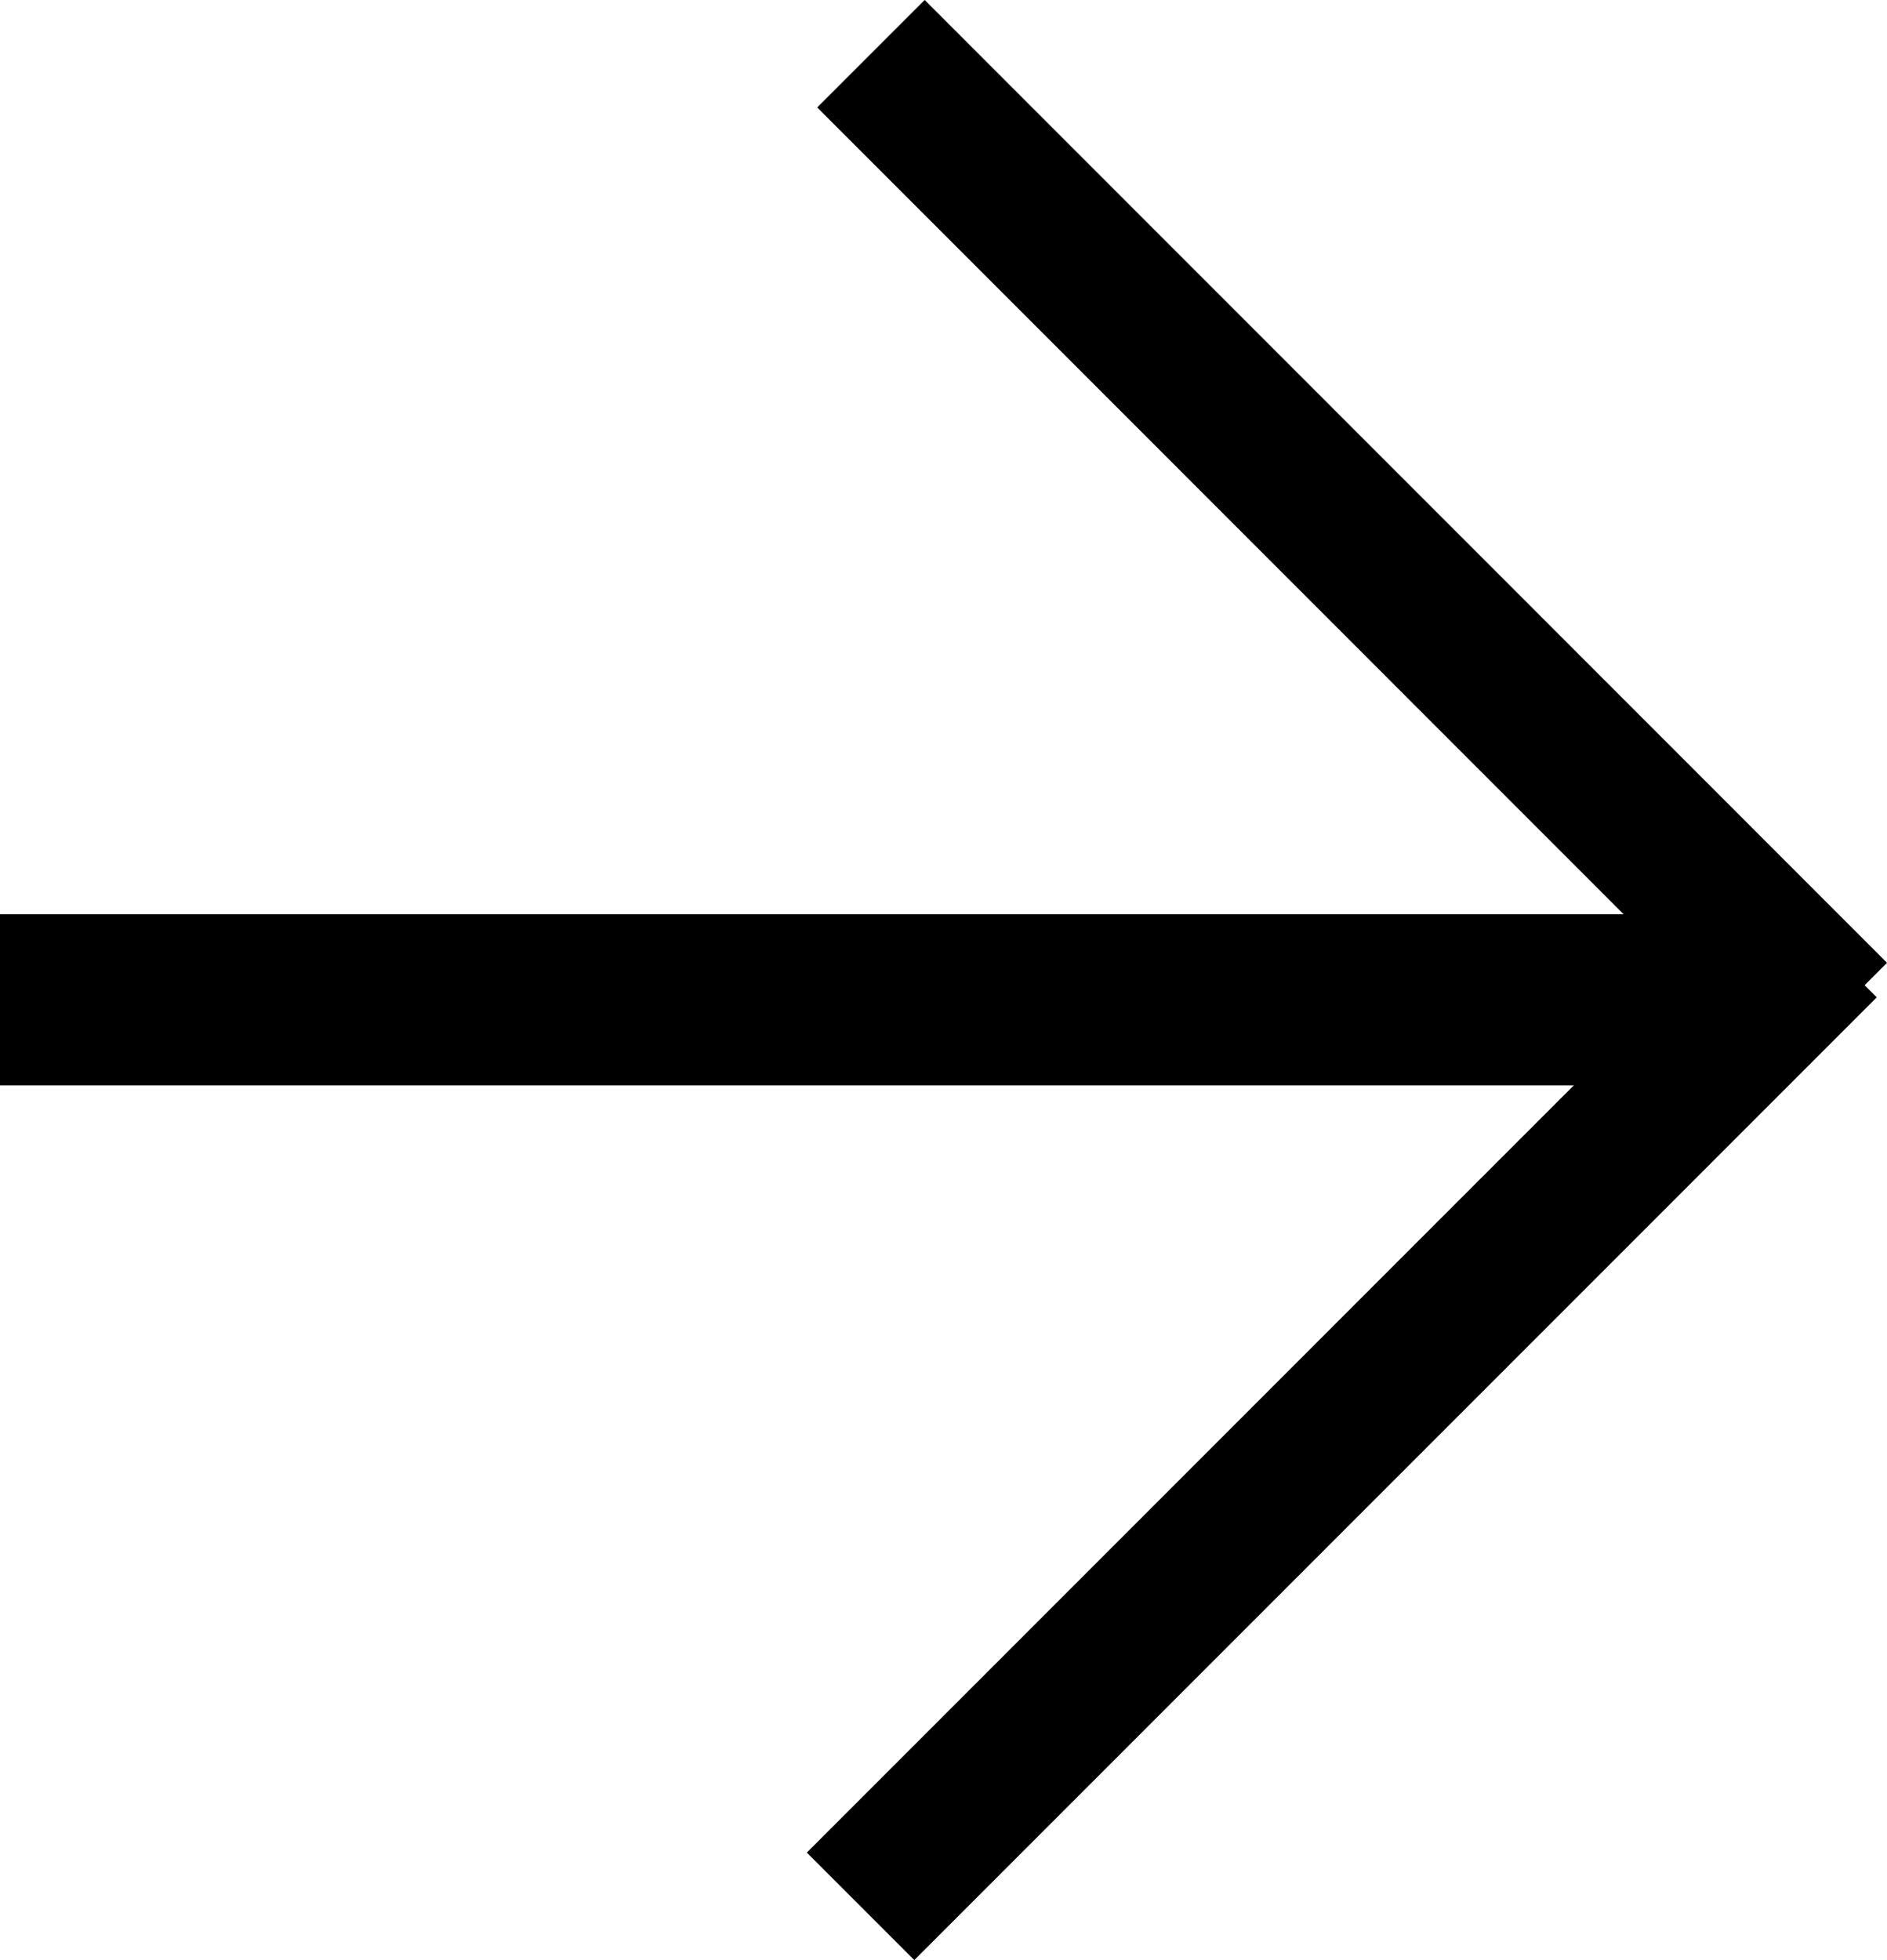 <svg xmlns="http://www.w3.org/2000/svg" width="26" height="27" viewBox="0 0 26 27">
  <g id="Group_8113" data-name="Group 8113" transform="translate(0)">
    <rect id="Rectangle_5138" data-name="Rectangle 5138" width="24.185" height="2.357" transform="translate(0 12.593)"/>
    <rect id="Rectangle_5139" data-name="Rectangle 5139" width="2.094" height="18.754" transform="translate(11.26 1.48) rotate(-44.993)"/>
    <rect id="Rectangle_5140" data-name="Rectangle 5140" width="18.754" height="2.094" transform="translate(11.117 25.519) rotate(-45.001)"/>
  </g>
</svg>
